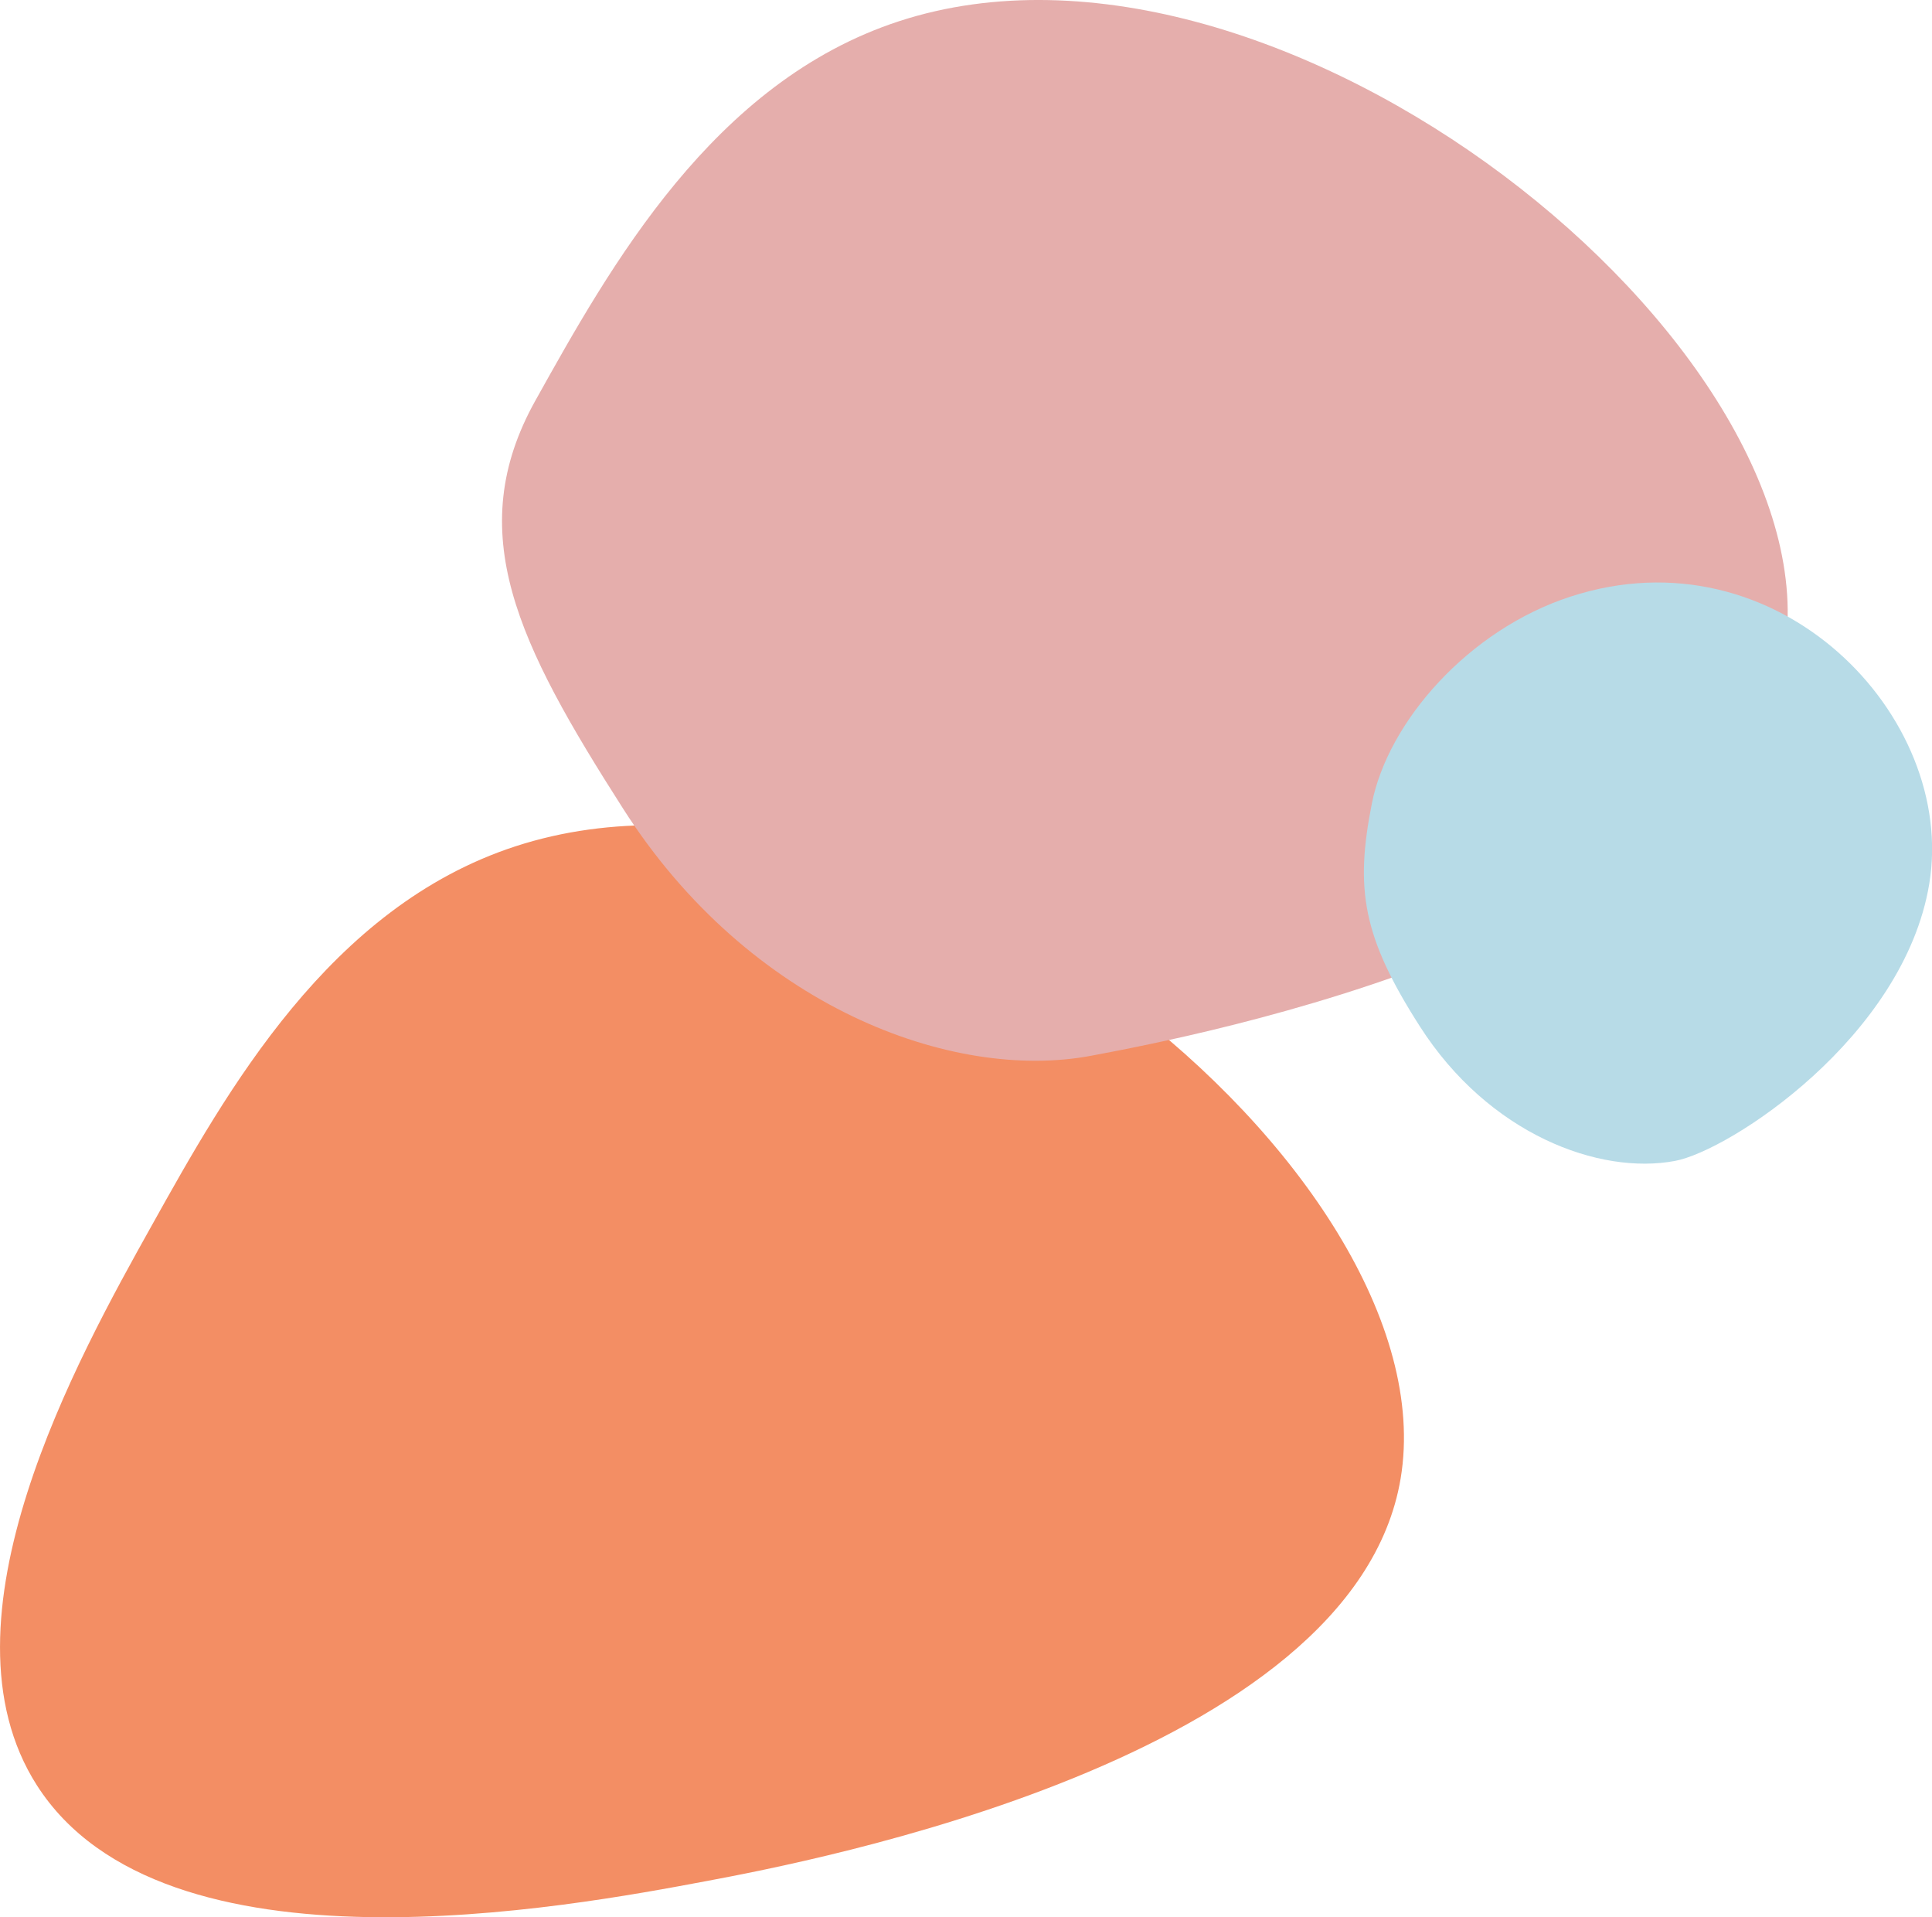 <?xml version="1.0" encoding="UTF-8"?><!-- Generator: Adobe Illustrator 23.0.3, SVG Export Plug-In . SVG Version: 6.00 Build 0)  --><svg xmlns="http://www.w3.org/2000/svg" enable-background="new 0 0 216.28 214.58" id="Layer_1" version="1.1" viewBox="0 0 216.28 214.58" x="0px" xml:space="preserve" y="0px">
<g>
	<g id="change1_1"><path d="m16.97 137.19c8.4-15.06 19.9-35.68 40.73-42.47 42.62-13.9 104.82 36.4 99.1 70.73-5.25 31.45-66.42 42.95-77.61 45.06-15.55 2.92-60.9 11.45-75.06-10.7-11.8-18.45 4.62-47.9 12.84-62.62z" fill="#F38E64"/></g>
	<g id="change2_1"><path d="m59.93 44.84c8.4-15.06 19.9-35.68 40.73-42.47 42.62-13.9 104.82 36.4 99.1 70.73-5.25 31.45-66.42 42.95-77.61 45.06-15.55 2.92-38.23-5.48-52.38-27.63-11.79-18.45-18.05-30.96-9.84-45.69z" fill="#E5AEAC"/></g>
	<g id="change3_1"><path d="m153.57 89.95c1.82-9.22 10.85-19.46 22.22-23.17 23.24-7.58 43.3 13.44 40.18 32.16-2.86 17.16-22.36 29.85-28.46 30.99-8.48 1.6-20.85-2.99-28.57-15.07-6.44-10.05-7.25-15.4-5.37-24.91z" fill="#B7DBE7"/></g>
</g>
</svg>